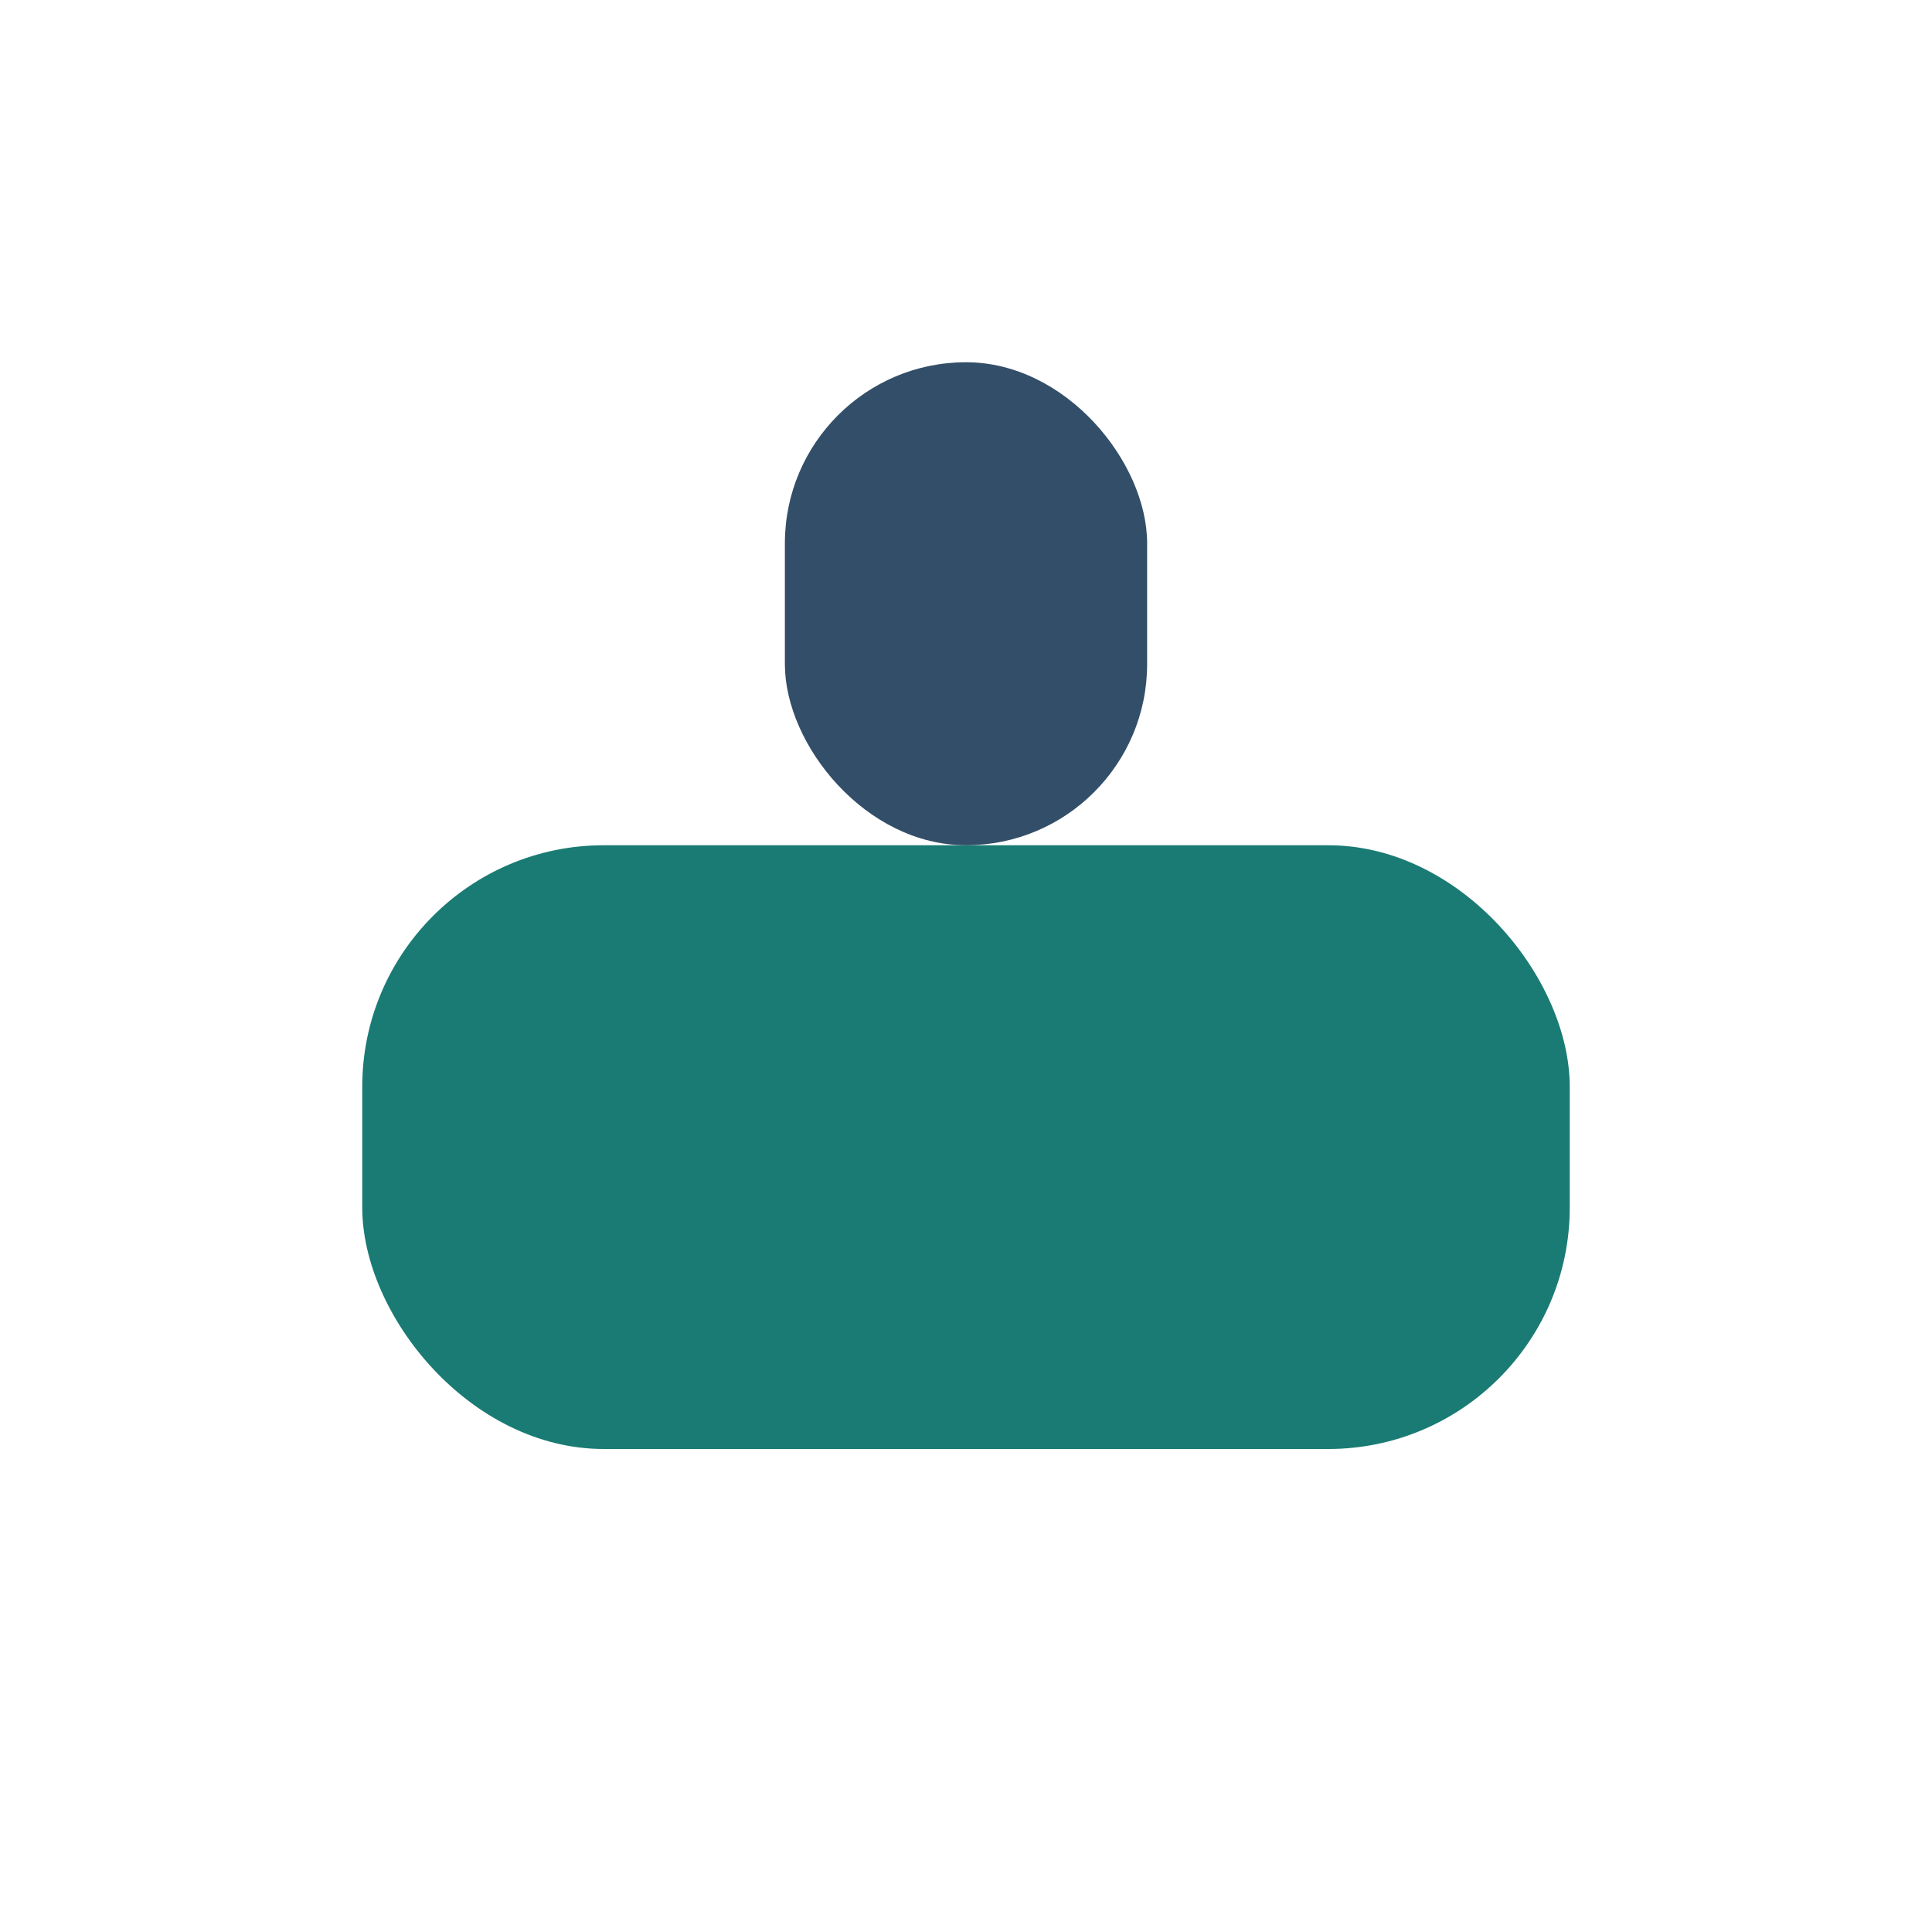 <?xml version="1.0" encoding="UTF-8"?>
<svg xmlns="http://www.w3.org/2000/svg" width="32" height="32" viewBox="0 0 32 32"><rect x="6" y="14" width="20" height="10" rx="4" fill="#1A7B74"/><rect x="13" y="6" width="6" height="8" rx="3" fill="#334E68"/></svg>